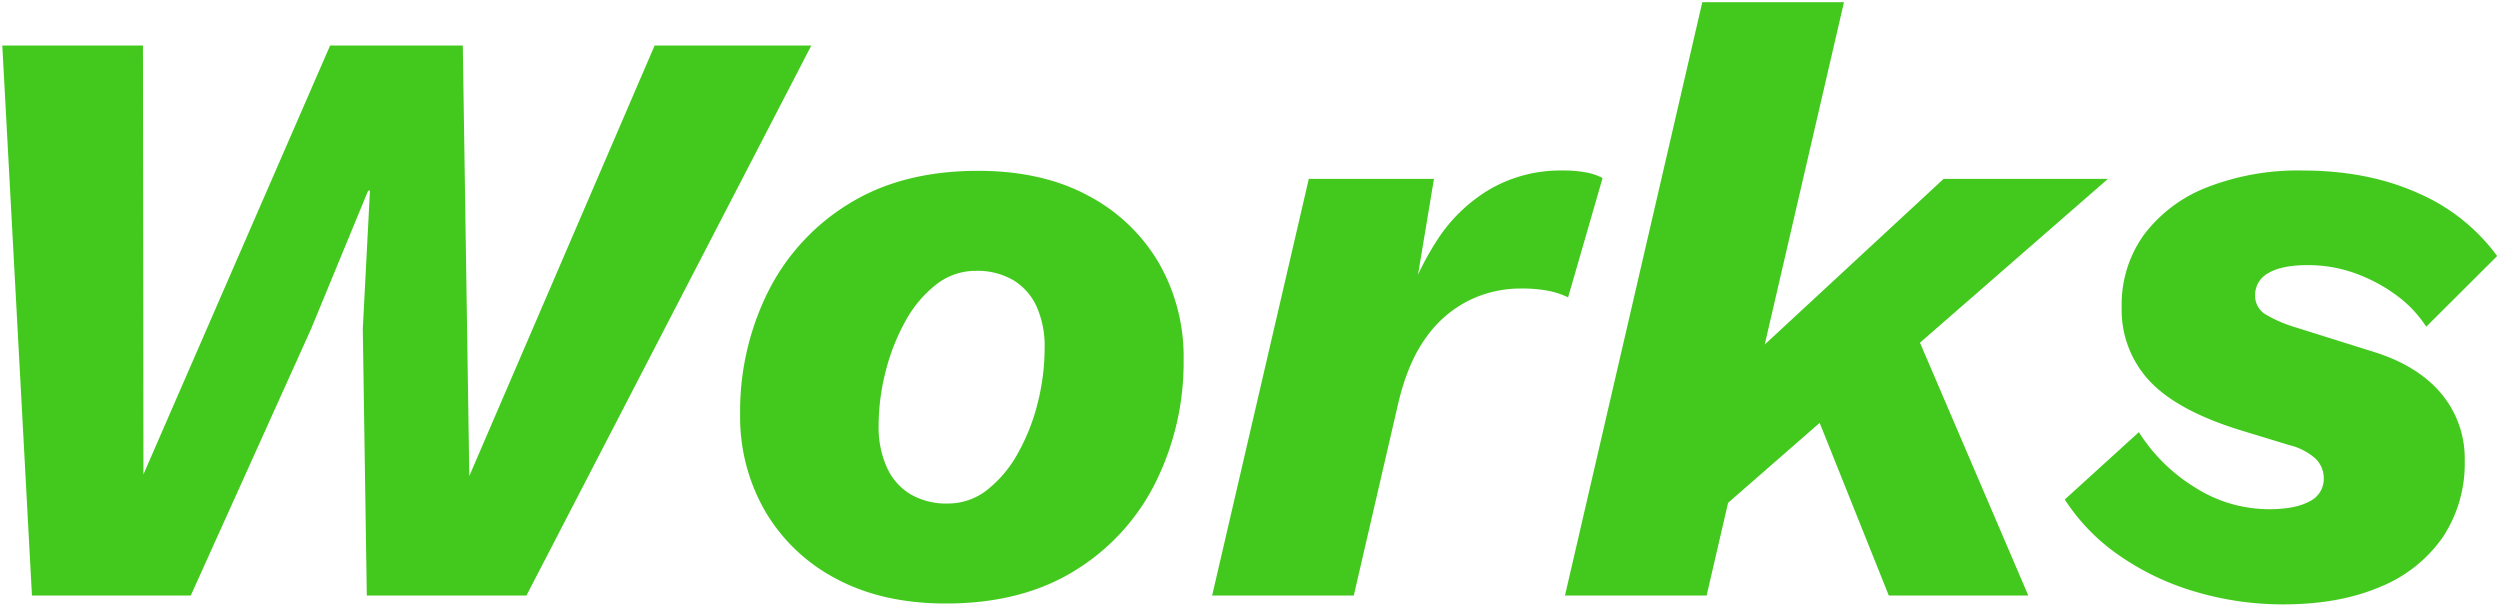 <svg xmlns="http://www.w3.org/2000/svg" width="575.994" height="139.747" viewBox="0 0 575.994 139.747">
  <g transform="translate(-521.326 -2898.796)">
    <path id="パス_19471" data-name="パス 19471" d="M26.688,0,19.854-126.72H52.263l.114,98.805L95.385-126.72h30.567l1.5,99.189,42.7-99.189h36.1L140.619,0H103.833l-.921-61.44,1.65-31.833h-.42L91.008-61.44,63.282,0ZM237.273,1.842q-14.631,0-25.248-5.682a40.852,40.852,0,0,1-16.4-15.57A43.352,43.352,0,0,1,189.849-41.7a61.737,61.737,0,0,1,6.452-28.32A49.924,49.924,0,0,1,214.983-90.3q12.231-7.545,29.7-7.545,14.706,0,25.286,5.682a40.8,40.8,0,0,1,16.32,15.493,43.315,43.315,0,0,1,5.741,22.292,62.217,62.217,0,0,1-6.413,28.224A49.768,49.768,0,0,1,266.976-5.742Q254.745,1.842,237.273,1.842Zm.462-23.037a14.472,14.472,0,0,0,9.042-3.15,27.563,27.563,0,0,0,7.085-8.468,46.489,46.489,0,0,0,4.57-11.635,51.829,51.829,0,0,0,1.575-12.576,22.48,22.48,0,0,0-1.824-9.5,13.777,13.777,0,0,0-5.357-6.106,16.361,16.361,0,0,0-8.716-2.171,14.637,14.637,0,0,0-9.084,3.15,26.983,26.983,0,0,0-7.085,8.43,47.83,47.83,0,0,0-4.569,11.6,50.672,50.672,0,0,0-1.613,12.574,22.51,22.51,0,0,0,1.862,9.447,13.8,13.8,0,0,0,5.433,6.242A16.415,16.415,0,0,0,237.735-21.195ZM298.6,0l22.272-96h28.836l-5.8,34.866-1.5-3.186a66.8,66.8,0,0,1,8.1-17.666,36.72,36.72,0,0,1,12.307-11.749,32.555,32.555,0,0,1,16.531-4.185,28.372,28.372,0,0,1,5.414.441,13.617,13.617,0,0,1,3.8,1.287l-7.95,27.5a18.523,18.523,0,0,0-4.492-1.5,32.717,32.717,0,0,0-6.526-.538,26.892,26.892,0,0,0-11.655,2.668,26.6,26.6,0,0,0-9.908,8.428q-4.283,5.76-6.548,15.324L331.236,0ZM505-96,449.933-48l-3.957,1.767-34.713,30.3,2.88-30.99L467.135-96Zm-60.825-40.7L412.529,0H379.892l31.641-136.7ZM457.88-67.122,486.641,0H454.5l-19.47-48.615ZM545.348,2.043A70.67,70.67,0,0,1,525.311-.824,60.468,60.468,0,0,1,507.72-9.138a46.1,46.1,0,0,1-12.677-12.978l17.07-15.522a40.254,40.254,0,0,0,13,12.783,31.813,31.813,0,0,0,17,4.974q5.991,0,9.3-1.792a5.725,5.725,0,0,0,3.3-5.312,6.212,6.212,0,0,0-1.986-4.629,14.074,14.074,0,0,0-6.036-3.063L535.04-38.232q-14.325-4.509-20.606-11.353a23.93,23.93,0,0,1-6.28-16.8A27.5,27.5,0,0,1,513.39-83.26,33.256,33.256,0,0,1,528-94.115a57.48,57.48,0,0,1,21.738-3.805q15.069,0,26.615,5.172a44.489,44.489,0,0,1,18.314,14.529l-16.344,16.29a27.07,27.07,0,0,0-6.881-7.248,37.12,37.12,0,0,0-9.493-5.062,31.874,31.874,0,0,0-10.938-1.879q-5.967,0-9.039,1.821A5.694,5.694,0,0,0,538.9-69.15a4.989,4.989,0,0,0,2.667,4.531,30.078,30.078,0,0,0,6.279,2.72l18.147,5.694q10.242,3.138,15.72,9.6a23.211,23.211,0,0,1,5.478,15.514,30.678,30.678,0,0,1-5.031,17.621A32.241,32.241,0,0,1,567.728-2Q558.329,2.043,545.348,2.043Z" transform="translate(502 3036)" fill="#43c91e"/>
    <path id="パス_19471_-_アウトライン" data-name="パス 19471 - アウトライン" d="M545.348,2.543A71.5,71.5,0,0,1,525.17-.344a61.247,61.247,0,0,1-17.735-8.384,46.805,46.805,0,0,1-12.812-13.118l-.228-.356,17.823-16.206.319.5A39.942,39.942,0,0,0,525.379-25.28a33.335,33.335,0,0,0,8.15,3.676,30.588,30.588,0,0,0,8.591,1.223c3.891,0,6.938-.583,9.057-1.732a5.217,5.217,0,0,0,3.043-4.872,5.682,5.682,0,0,0-1.834-4.27,13.664,13.664,0,0,0-5.824-2.941l-.01,0-11.658-3.555a68.612,68.612,0,0,1-12.409-5.133,32.907,32.907,0,0,1-8.419-6.361,23.833,23.833,0,0,1-4.81-7.785,26.625,26.625,0,0,1-1.6-9.352,31.316,31.316,0,0,1,1.332-9.281,26.239,26.239,0,0,1,4-7.893,30.8,30.8,0,0,1,6.374-6.341,38.331,38.331,0,0,1,8.448-4.678,50.266,50.266,0,0,1,10.222-2.883,68.2,68.2,0,0,1,11.7-.959,75.173,75.173,0,0,1,14.284,1.3A57.541,57.541,0,0,1,576.556-93.2a49.114,49.114,0,0,1,10.457,6.283,42.648,42.648,0,0,1,8.057,8.409l.25.346L578.232-61.135l-.334-.526a26.7,26.7,0,0,0-6.756-7.114,36.79,36.79,0,0,0-9.366-4.994,31.522,31.522,0,0,0-10.768-1.85c-3.869,0-6.824.589-8.784,1.751A5.183,5.183,0,0,0,539.4-69.15a4.484,4.484,0,0,0,2.422,4.1,29.725,29.725,0,0,0,6.175,2.673l18.146,5.694a40.146,40.146,0,0,1,9.162,4.021,27.929,27.929,0,0,1,6.79,5.738,23.145,23.145,0,0,1,4.2,7.269,25.681,25.681,0,0,1,1.4,8.569,35.132,35.132,0,0,1-1.277,9.636,28.831,28.831,0,0,1-3.84,8.264,30.147,30.147,0,0,1-6.226,6.7,36.944,36.944,0,0,1-8.421,4.955,47.984,47.984,0,0,1-10.4,3.061A68.935,68.935,0,0,1,545.348,2.543ZM495.694-22.032A45.914,45.914,0,0,0,508.006-9.549,60.252,60.252,0,0,0,525.452-1.3a70.5,70.5,0,0,0,19.9,2.846,67.939,67.939,0,0,0,12-1,46.984,46.984,0,0,0,10.186-3,35.942,35.942,0,0,0,8.193-4.819,29.149,29.149,0,0,0,6.02-6.473,27.832,27.832,0,0,0,3.706-7.978,34.133,34.133,0,0,0,1.239-9.362,24.685,24.685,0,0,0-1.341-8.236,22.15,22.15,0,0,0-4.019-6.955,26.933,26.933,0,0,0-6.548-5.531,39.158,39.158,0,0,0-8.937-3.919l-18.15-5.695a30.72,30.72,0,0,1-6.384-2.766A5.481,5.481,0,0,1,538.4-69.15a6.188,6.188,0,0,1,3.317-5.578c2.117-1.255,5.243-1.891,9.294-1.891a32.52,32.52,0,0,1,11.108,1.909,37.792,37.792,0,0,1,9.621,5.131,27.967,27.967,0,0,1,6.666,6.862l15.6-15.553a41.674,41.674,0,0,0-7.616-7.868,48.117,48.117,0,0,0-10.245-6.154,56.547,56.547,0,0,0-12.317-3.845,74.177,74.177,0,0,0-14.093-1.284,57.252,57.252,0,0,0-21.55,3.769,37.33,37.33,0,0,0-8.228,4.554,29.8,29.8,0,0,0-6.167,6.135,25.239,25.239,0,0,0-3.851,7.593,30.32,30.32,0,0,0-1.287,8.985,25.63,25.63,0,0,0,1.539,9,22.838,22.838,0,0,0,4.61,7.459,31.921,31.921,0,0,0,8.164,6.161,67.606,67.606,0,0,0,12.223,5.054l11.65,3.553a14.608,14.608,0,0,1,6.241,3.183,6.721,6.721,0,0,1,2.138,4.988,6.217,6.217,0,0,1-3.566,5.751c-2.267,1.23-5.474,1.853-9.534,1.853a31.583,31.583,0,0,1-8.872-1.264,34.328,34.328,0,0,1-8.4-3.785,40.958,40.958,0,0,1-12.839-12.441ZM237.273,2.342A62.8,62.8,0,0,1,223.535.909,46.523,46.523,0,0,1,211.789-3.4a43.812,43.812,0,0,1-9.516-6.812,40.529,40.529,0,0,1-7.076-8.947A41.951,41.951,0,0,1,190.81-29.8a47.475,47.475,0,0,1-1.461-11.9,67.609,67.609,0,0,1,1.625-14.987,59,59,0,0,1,4.88-13.56,51.112,51.112,0,0,1,7.975-11.546,51.667,51.667,0,0,1,10.891-8.928A48.949,48.949,0,0,1,228.4-96.44a66.343,66.343,0,0,1,16.285-1.9,63.112,63.112,0,0,1,13.784,1.433A46.2,46.2,0,0,1,270.208-92.6a43.916,43.916,0,0,1,9.477,6.792,40.329,40.329,0,0,1,7.038,8.889,41.474,41.474,0,0,1,4.358,10.606,47.929,47.929,0,0,1,1.451,11.938,67.227,67.227,0,0,1-1.616,14.866,60.235,60.235,0,0,1-4.85,13.581A51.09,51.09,0,0,1,278.121-14.3a51.383,51.383,0,0,1-10.882,8.982A48.812,48.812,0,0,1,253.558.43,66.023,66.023,0,0,1,237.273,2.342Zm7.413-99.684a65.347,65.347,0,0,0-16.039,1.871,47.952,47.952,0,0,0-13.4,5.6,50.665,50.665,0,0,0-10.681,8.754,50.1,50.1,0,0,0-7.818,11.32,57.994,57.994,0,0,0-4.8,13.33,66.609,66.609,0,0,0-1.6,14.764,46.475,46.475,0,0,0,1.429,11.65,40.956,40.956,0,0,0,4.282,10.39,39.533,39.533,0,0,0,6.9,8.726,42.812,42.812,0,0,0,9.3,6.655A45.525,45.525,0,0,0,223.755-.066a61.8,61.8,0,0,0,13.518,1.408,65.026,65.026,0,0,0,16.038-1.88,47.816,47.816,0,0,0,13.4-5.629,50.383,50.383,0,0,0,10.671-8.807,50.092,50.092,0,0,0,7.789-11.4,59.236,59.236,0,0,0,4.769-13.356,66.225,66.225,0,0,0,1.591-14.645,46.927,46.927,0,0,0-1.419-11.688,40.472,40.472,0,0,0-4.253-10.351A39.326,39.326,0,0,0,279-85.083a42.915,42.915,0,0,0-9.262-6.636,45.19,45.19,0,0,0-11.484-4.214A62.113,62.113,0,0,0,244.686-97.342ZM487.4.5H454.163L438.371-38.932,417.923-21.085,412.926.5H379.263l.142-.613L411.135-137.2H444.8l-.142.613L426.769-59.3l40.17-37.2h39.393L462.287-58.106ZM454.84-.5h31.043L461.495-57.415,450.2-47.574l-3.957,1.767-7.079,6.178Zm-74.319,0h31.611l4.505-19.462h0l-5.987,5.226,3.013-32.426,11.8-10.927L443.544-136.2H411.93Zm34.1-46.189-2.747,29.554,5.145-4.491,8.039-34.729Zm11.744-10.876-8.059,34.816,19.669-17.167-3.547-8.856.287-.232,23.362-18.923,3.794,8.855L503.663-95.5H467.331Zm9.266,9.106,3.142,7.846,6.928-6.047,3.957-1.767,11.421-9.955-3.4-7.936ZM331.634.5H297.97l22.5-97H350.3l-3.212,19.322a58.333,58.333,0,0,1,3.013-5.085,37.382,37.382,0,0,1,12.474-11.906,31.183,31.183,0,0,1,7.9-3.19,36.246,36.246,0,0,1,8.883-1.062,29,29,0,0,1,5.511.451,14.175,14.175,0,0,1,3.942,1.337l.356.191-8.229,28.46-.537-.269a18.118,18.118,0,0,0-4.371-1.456,32.394,32.394,0,0,0-6.424-.528,26.519,26.519,0,0,0-11.441,2.62,26.231,26.231,0,0,0-9.72,8.275c-2.8,3.767-4.975,8.861-6.462,15.141Zm-32.405-1h31.61L341-44.426c1.519-6.415,3.751-11.633,6.633-15.51a27.216,27.216,0,0,1,10.094-8.582A27.511,27.511,0,0,1,369.6-71.234a33.349,33.349,0,0,1,6.629.549A19.886,19.886,0,0,1,380.3-69.4l7.672-26.533a13.779,13.779,0,0,0-3.3-1.054,28.013,28.013,0,0,0-5.316-.432,35.25,35.25,0,0,0-8.638,1.031,30.184,30.184,0,0,0-7.645,3.088,36.391,36.391,0,0,0-12.14,11.593,59.416,59.416,0,0,0-4.41,7.929l-2.379,14.309-2.265-4.81.056-.184a75.875,75.875,0,0,1,3.623-9.611L349.117-95.5H321.268Zm43.717-63.858.735,1.561,1.175-7.066C344.165-68.094,343.527-66.253,342.946-64.358ZM140.923.5H103.34l-.007-.493-.921-61.457v-.017l1.559-30.084L91.464-61.234,63.6.5H26.214L26.189.027,19.326-127.22H52.762l.112,96.91,42.183-96.91h31.387l1.469,97.345,41.908-97.345h37.247l-.378.73Zm-36.6-1h35.989l65.11-125.72H170.48L127.908-27.333l-.959-.19-1.49-98.7H95.713l-42.877,98.5-.958-.2-.113-98.306H20.382L27.162-.5h35.8L90.548-61.637l13.259-32.136h1.281l-.027.526L103.412-61.43ZM237.735-20.7a16.978,16.978,0,0,1-8.94-2.243,14.358,14.358,0,0,1-5.628-6.461,23.107,23.107,0,0,1-1.907-9.655,51.407,51.407,0,0,1,1.628-12.7A48.549,48.549,0,0,1,227.5-63.469a27.6,27.6,0,0,1,7.217-8.583,15.191,15.191,0,0,1,9.387-3.253,16.924,16.924,0,0,1,8.978,2.244,14.331,14.331,0,0,1,5.548,6.322,23.074,23.074,0,0,1,1.87,9.714,52.566,52.566,0,0,1-1.59,12.7,47.2,47.2,0,0,1-4.62,11.76,28.183,28.183,0,0,1-7.215,8.618A15.025,15.025,0,0,1,237.735-20.7Zm6.375-53.61a14.213,14.213,0,0,0-8.781,3.048,26.611,26.611,0,0,0-6.951,8.277A47.548,47.548,0,0,0,223.857-51.5a50.4,50.4,0,0,0-1.6,12.451,22.12,22.12,0,0,0,1.816,9.239,13.376,13.376,0,0,0,5.238,6.022,16,16,0,0,0,8.421,2.1,14.047,14.047,0,0,0,8.737-3.046,27.194,27.194,0,0,0,6.954-8.317,46.2,46.2,0,0,0,4.521-11.511,51.568,51.568,0,0,0,1.56-12.455,22.094,22.094,0,0,0-1.778-9.294,13.349,13.349,0,0,0-5.165-5.891A15.948,15.948,0,0,0,244.11-74.305Z" transform="translate(502 3036)" fill="rgba(0,0,0,0)"/>
  </g>
</svg>
